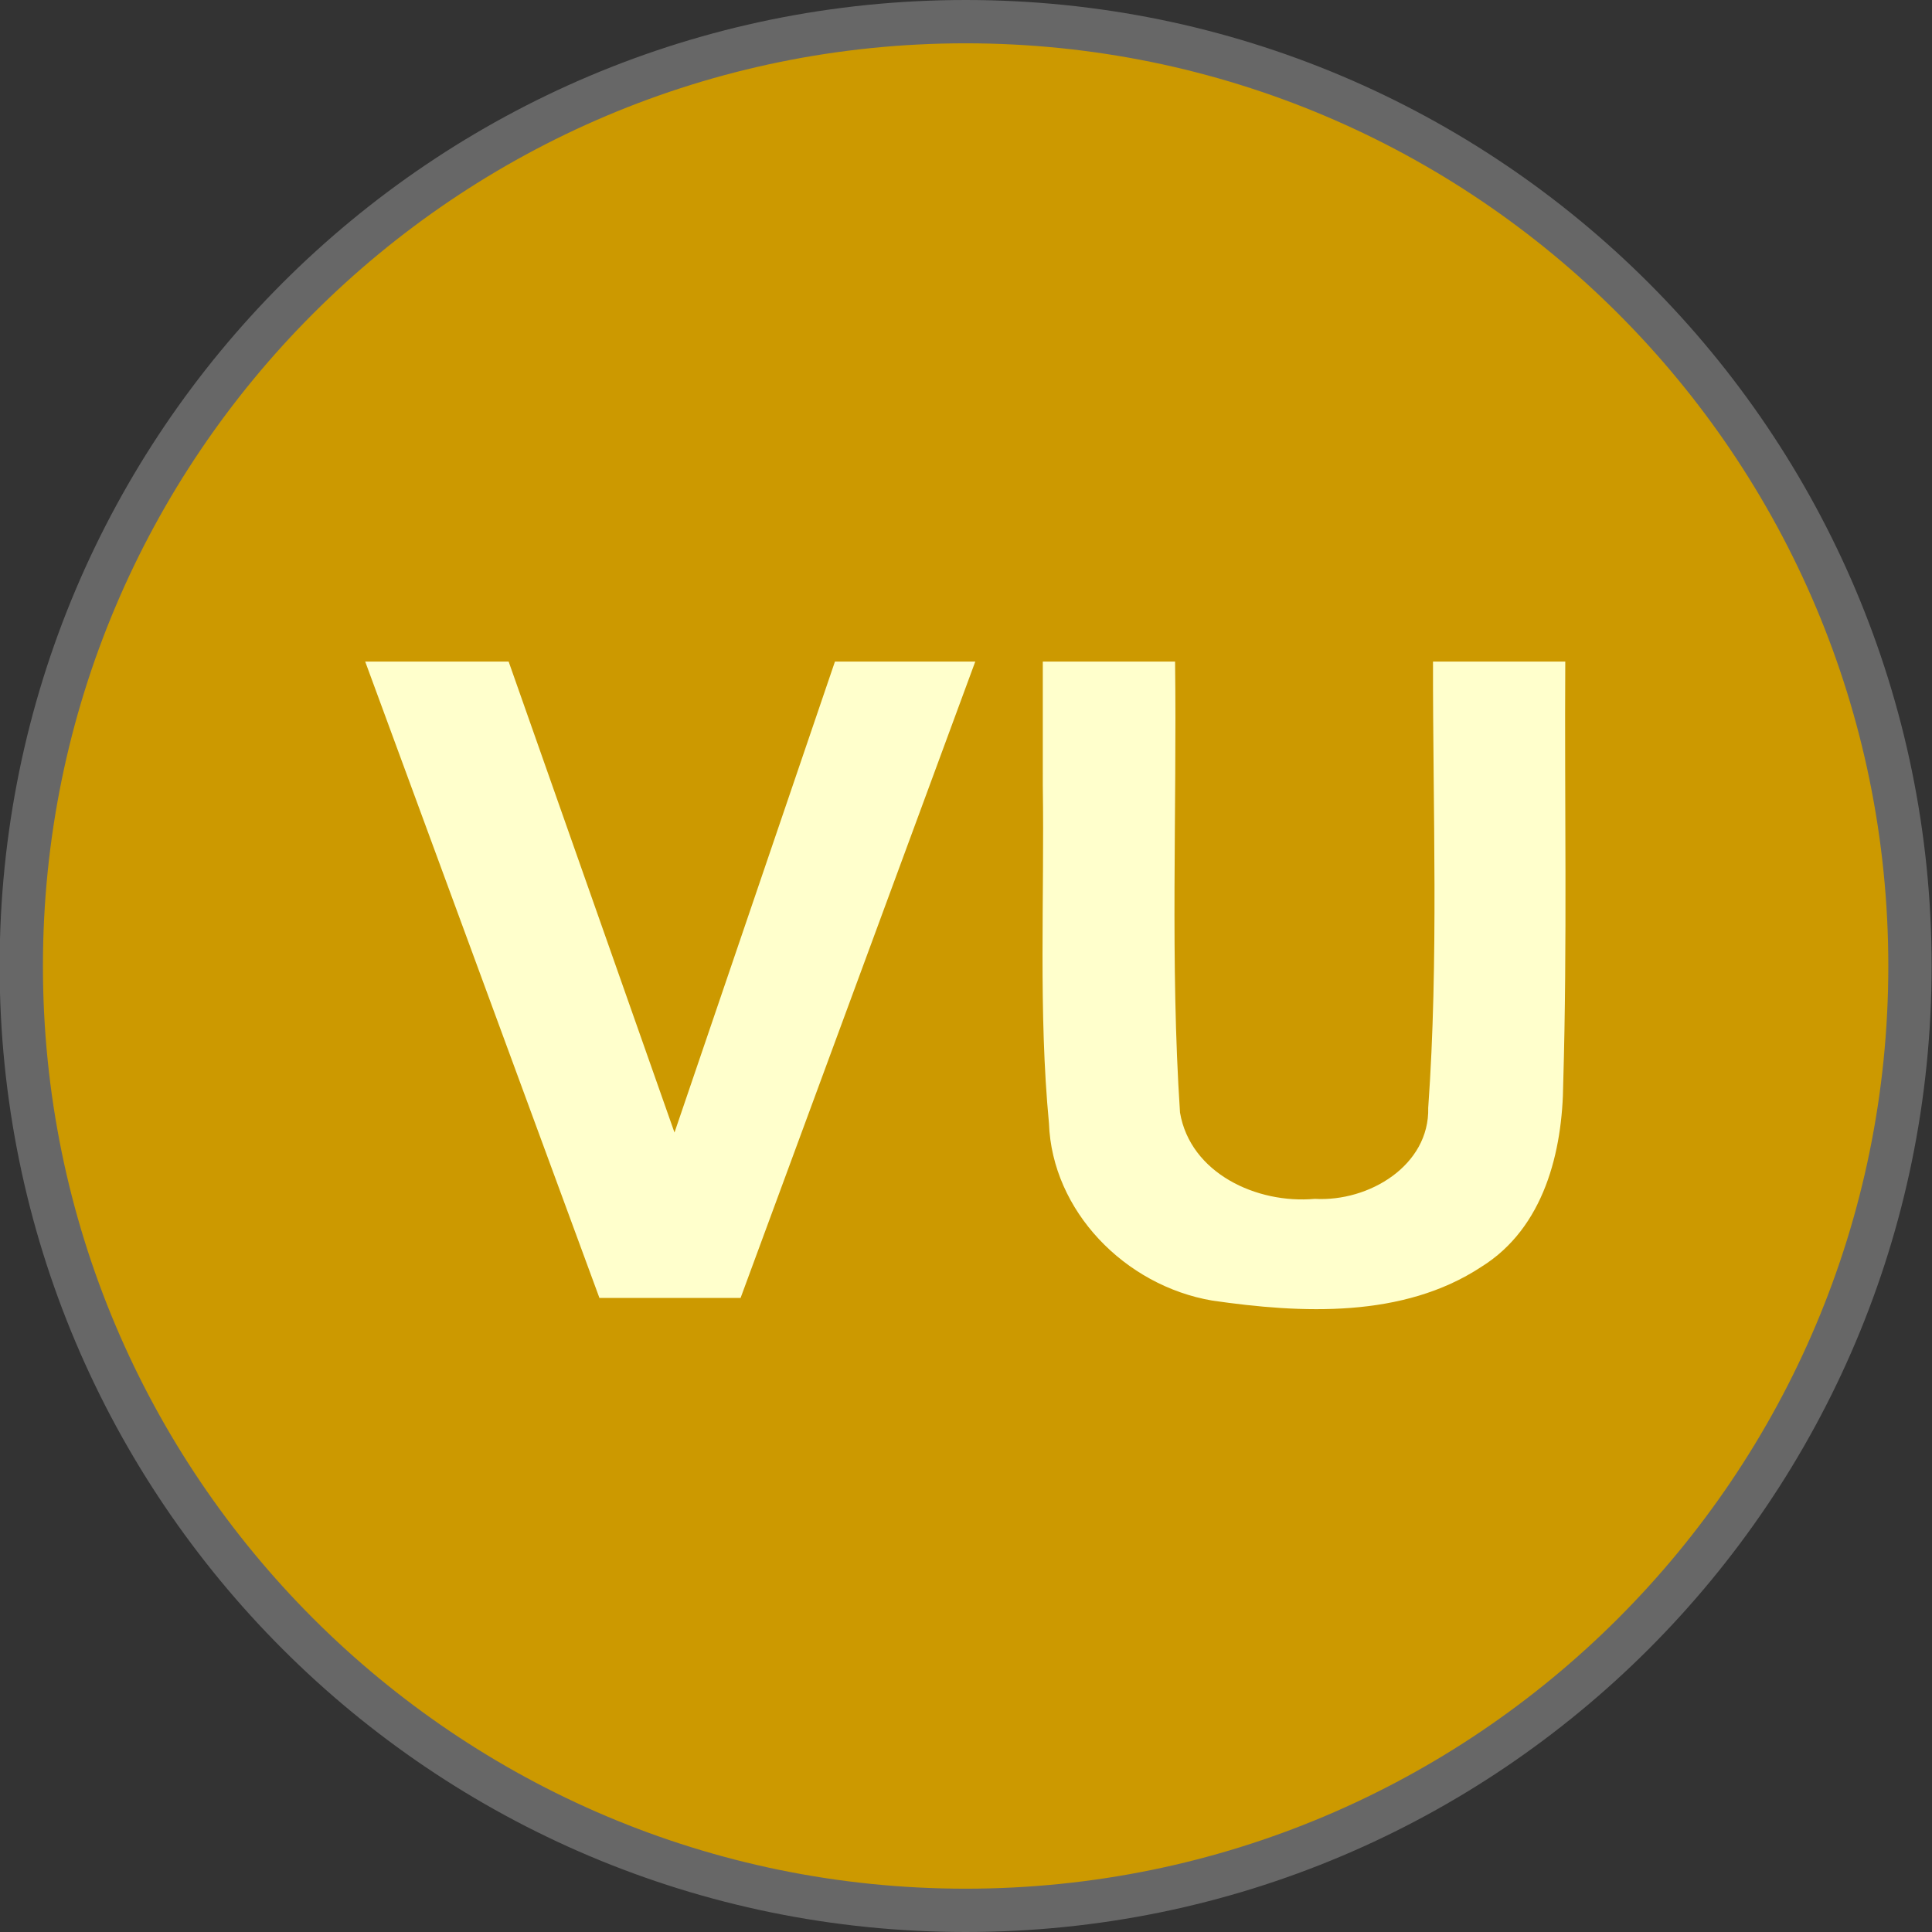 <?xml version="1.0" encoding="UTF-8"?>
<svg width="25.43" height="25.43"  xmlns="http://www.w3.org/2000/svg">
 <rect width="100%" height="100%" fill="#333333" stroke="none"/>
 <g transform="translate(-137.01 -33.654)">
  <path d="m162.15 46.369c0 6.865-5.565 12.43-12.43 12.43s-12.43-5.565-12.43-12.43c0-6.865 5.565-12.43 12.43-12.43s12.43 5.565 12.43 12.43z" fill="#c90"  stroke="#676767" stroke-linecap="round" stroke-width=".57"/>
  <path d="m144.9 50.738c-1.028-2.792-2.055-5.584-3.083-8.376h1.888c0.728 2.066 1.455 4.133 2.183 6.199 0.704-2.066 1.408-4.133 2.112-6.199h1.847c-1.03 2.792-2.059 5.584-3.089 8.376zm5.836-8.376h1.741c0.025 1.979-0.066 3.96 0.065 5.936 0.135 0.797 1.008 1.205 1.774 1.136 0.715 0.041 1.511-0.441 1.493-1.198 0.139-1.955 0.06-3.916 0.063-5.874h1.741c-0.011 1.85 0.027 3.701-0.027 5.55-8e-3 0.896-0.25 1.902-1.078 2.417-1.03 0.678-2.365 0.614-3.541 0.444-1.153-0.196-2.109-1.182-2.15-2.334-0.14-1.475-0.059-2.959-0.081-4.438-1e-5 -0.546-1e-5 -1.092-2e-5 -1.638z" fill="#ffc" />
 </g>
</svg>

